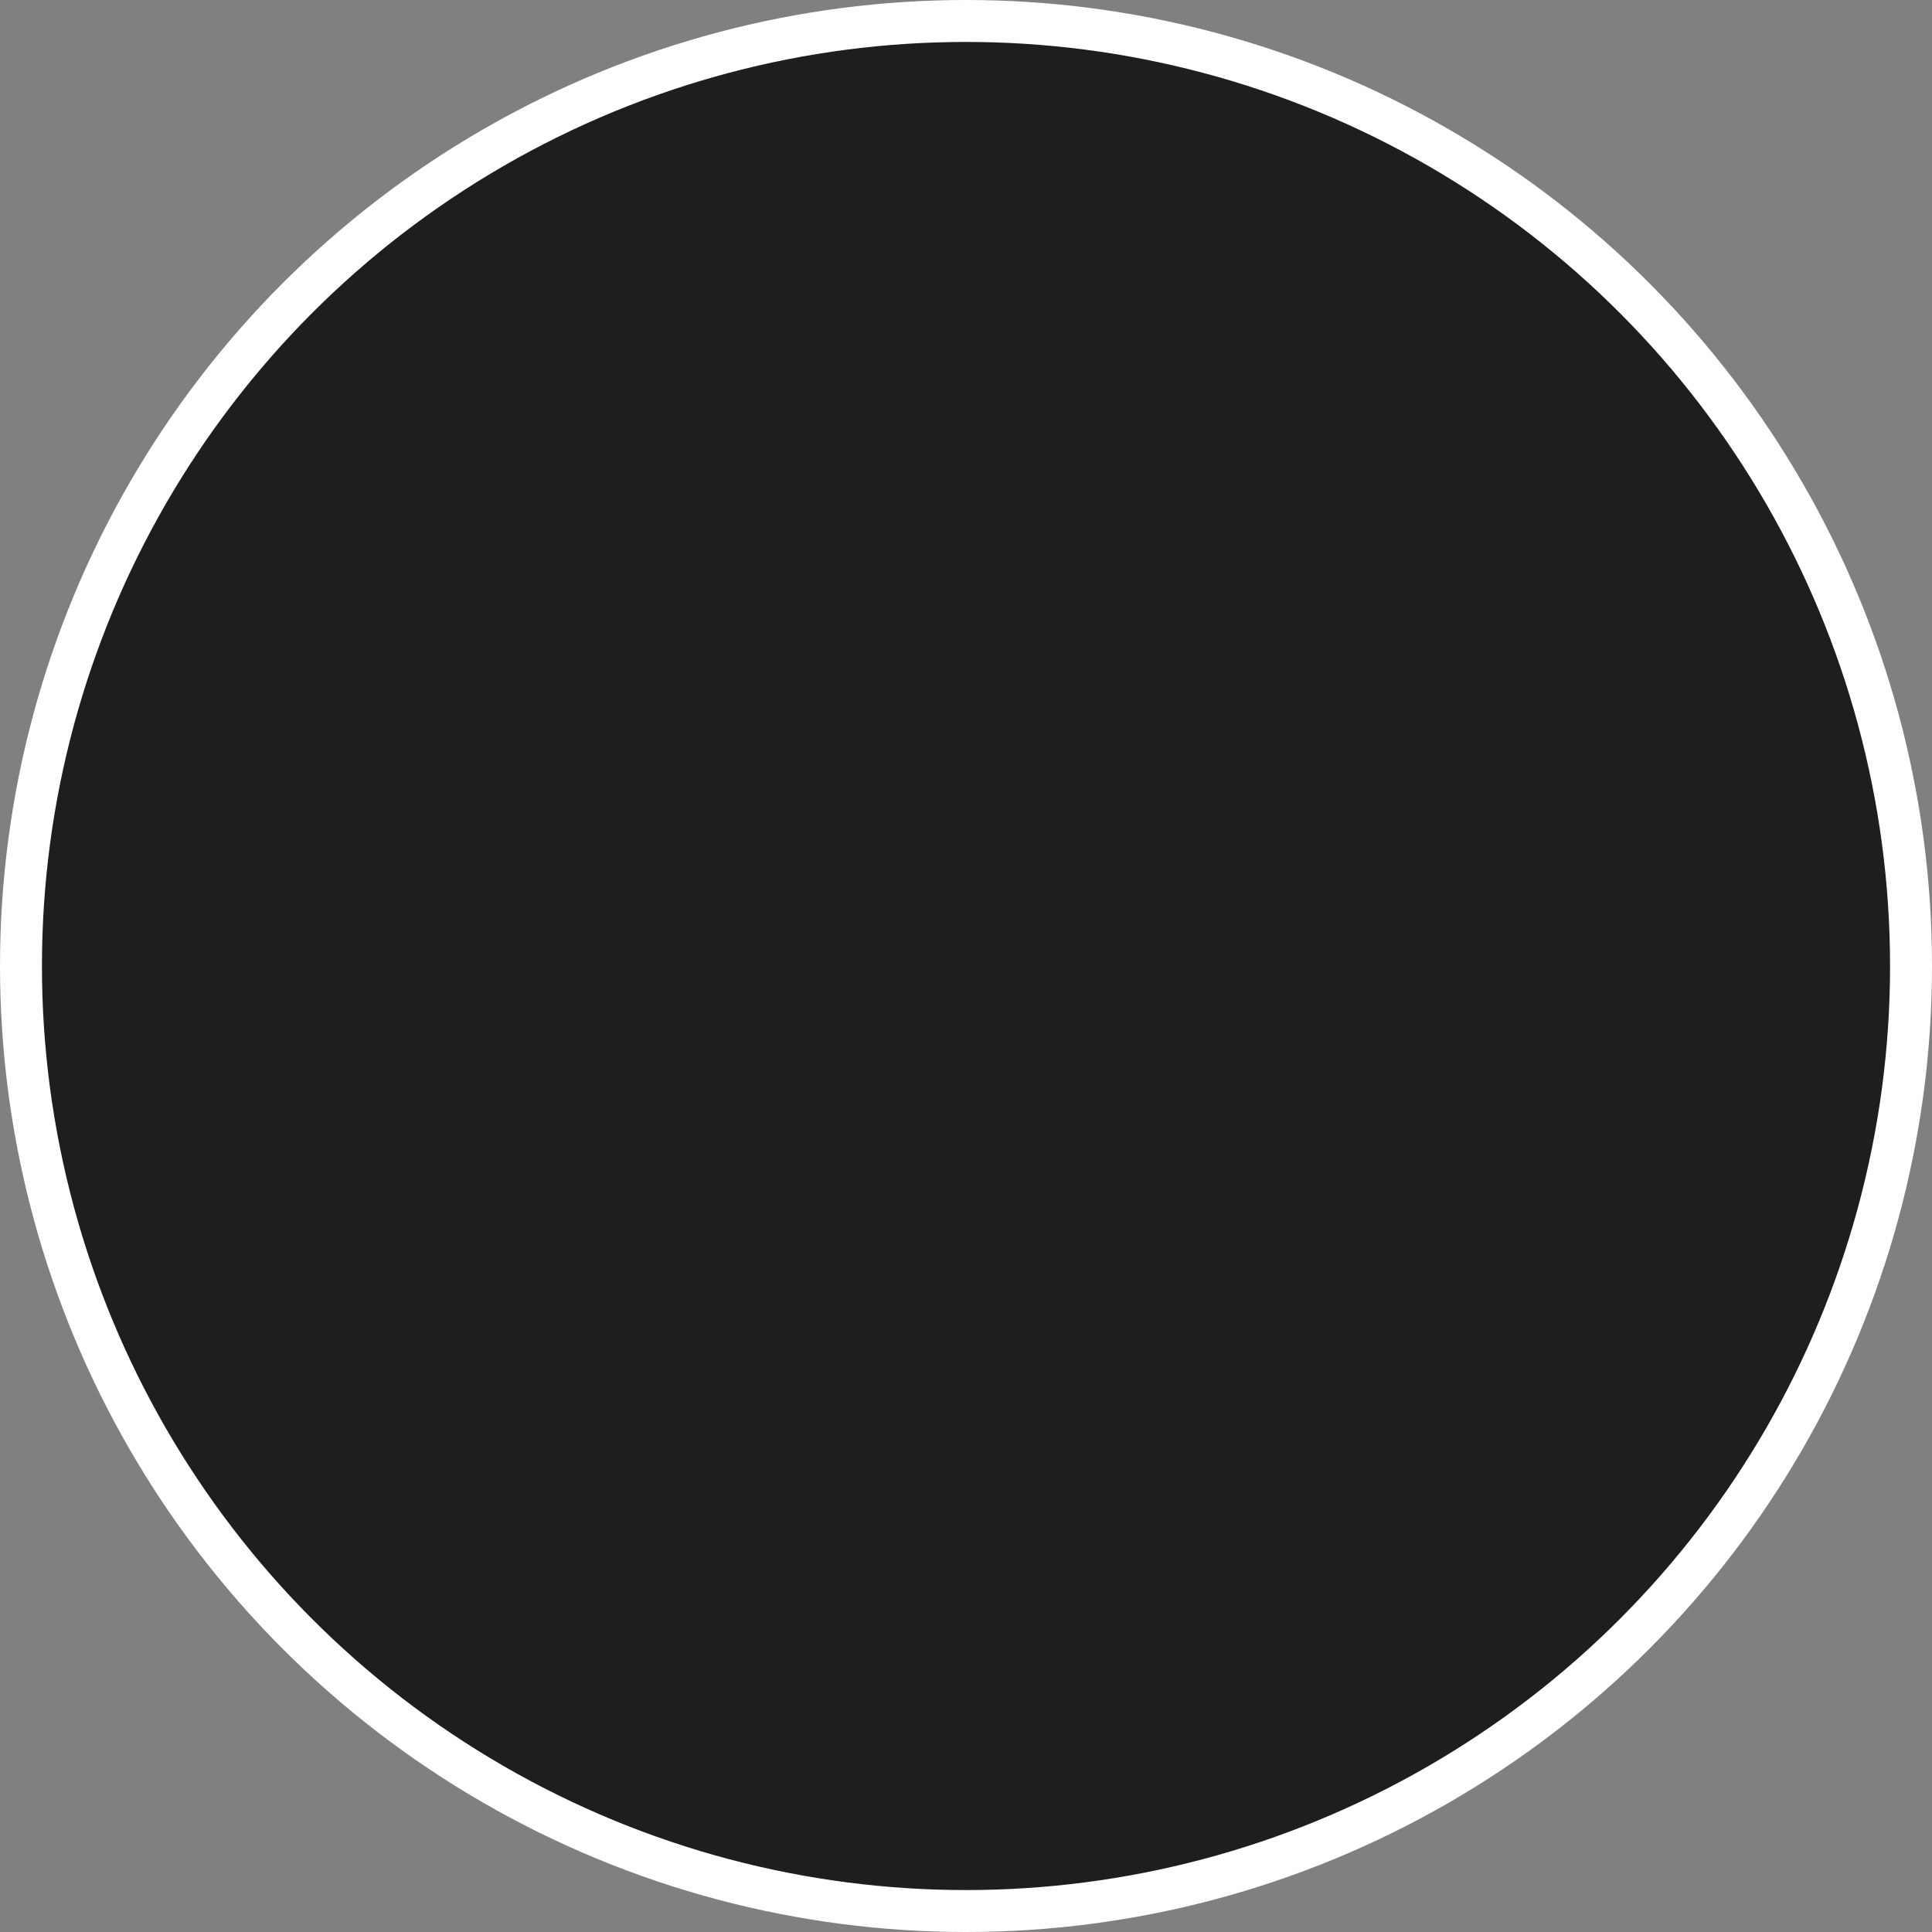 <?xml version="1.0" encoding="UTF-8"?> <svg xmlns="http://www.w3.org/2000/svg" width="2856" height="2856" viewBox="0 0 2856 2856" fill="none"><rect x="0" y="0" width="2856" height="2856" fill="#808080" stroke="none"/><circle cx="1428" cy="1428" r="1397" fill="#1E1E1E" stroke="white" stroke-width="62"></circle></svg> 